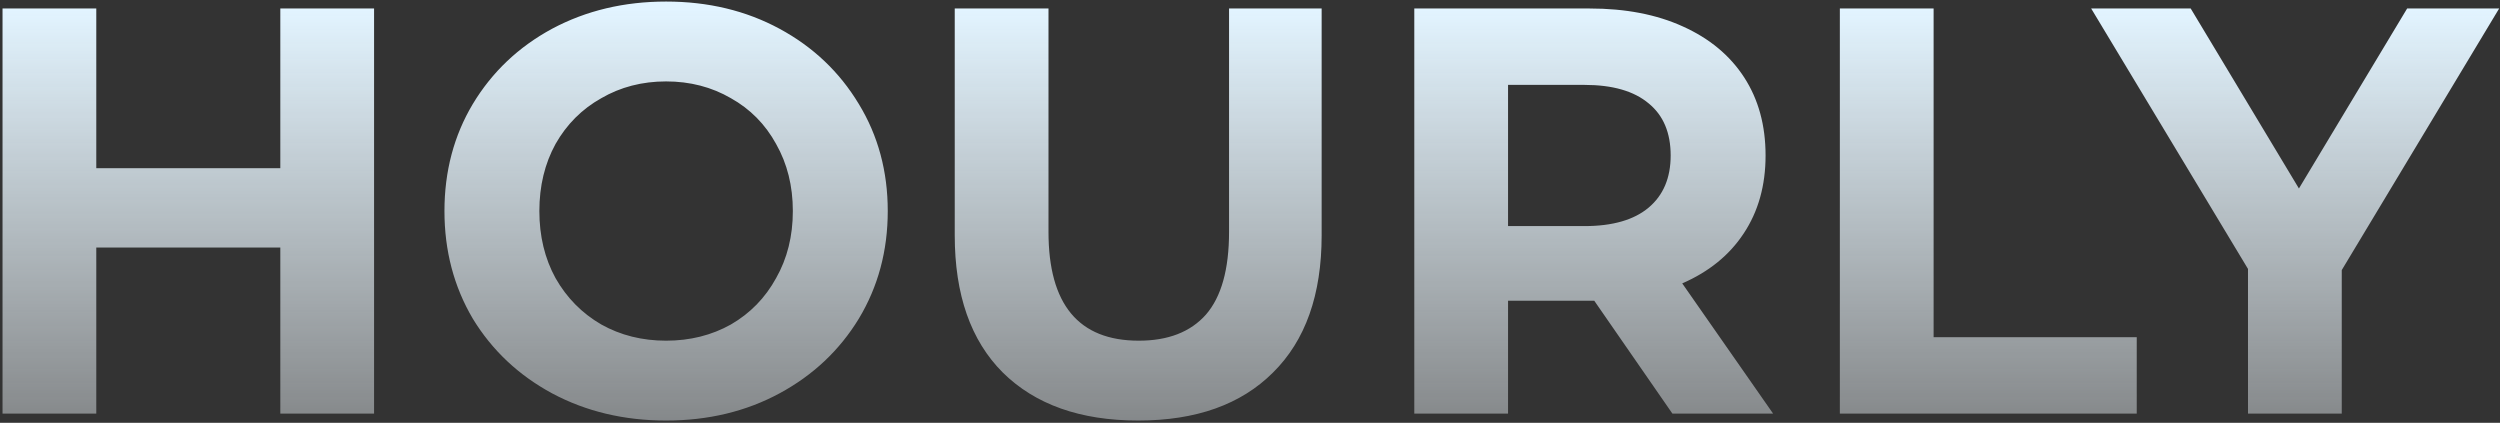 <svg width="544" height="92" viewBox="0 0 544 92" fill="none" xmlns="http://www.w3.org/2000/svg">
<rect x="0" y="0" width="544" height="92" fill="#333333" stroke="none"/>
<path d="M81.398 1.849V90H60.997V53.858H20.952V90H0.551V1.849H20.952V36.606H60.997V1.849H81.398ZM144.944 91.511C135.793 91.511 127.524 89.538 120.136 85.593C112.832 81.647 107.081 76.232 102.884 69.348C98.77 62.38 96.713 54.572 96.713 45.925C96.713 37.278 98.77 29.512 102.884 22.628C107.081 15.66 112.832 10.203 120.136 6.257C127.524 2.311 135.793 0.338 144.944 0.338C154.095 0.338 162.322 2.311 169.626 6.257C176.93 10.203 182.681 15.66 186.878 22.628C191.076 29.512 193.175 37.278 193.175 45.925C193.175 54.572 191.076 62.38 186.878 69.348C182.681 76.232 176.93 81.647 169.626 85.593C162.322 89.538 154.095 91.511 144.944 91.511ZM144.944 74.133C150.149 74.133 154.85 72.958 159.048 70.607C163.246 68.172 166.52 64.814 168.871 60.532C171.305 56.251 172.522 51.382 172.522 45.925C172.522 40.468 171.305 35.599 168.871 31.317C166.52 27.035 163.246 23.719 159.048 21.369C154.85 18.934 150.149 17.716 144.944 17.716C139.739 17.716 135.037 18.934 130.84 21.369C126.642 23.719 123.326 27.035 120.891 31.317C118.541 35.599 117.365 40.468 117.365 45.925C117.365 51.382 118.541 56.251 120.891 60.532C123.326 64.814 126.642 68.172 130.84 70.607C135.037 72.958 139.739 74.133 144.944 74.133ZM247.671 91.511C235.078 91.511 225.255 88.027 218.203 81.059C211.235 74.091 207.751 64.142 207.751 51.214V1.849H228.152V50.458C228.152 66.241 234.7 74.133 247.797 74.133C254.177 74.133 259.046 72.244 262.405 68.466C265.763 64.604 267.442 58.602 267.442 50.458V1.849H287.59V51.214C287.59 64.142 284.064 74.091 277.012 81.059C270.044 88.027 260.264 91.511 247.671 91.511ZM363.915 90L346.914 65.444H345.907H328.151V90H307.75V1.849H345.907C353.714 1.849 360.472 3.151 366.181 5.753C371.974 8.356 376.424 12.05 379.53 16.835C382.636 21.62 384.189 27.287 384.189 33.836C384.189 40.384 382.594 46.051 379.404 50.836C376.298 55.537 371.848 59.147 366.055 61.666L385.826 90H363.915ZM363.537 33.836C363.537 28.882 361.942 25.104 358.751 22.502C355.561 19.815 350.902 18.472 344.773 18.472H328.151V49.199H344.773C350.902 49.199 355.561 47.856 358.751 45.169C361.942 42.483 363.537 38.705 363.537 33.836ZM400.352 1.849H420.753V73.377H464.954V90H400.352V1.849ZM509.565 58.77V90H489.164V58.518L455.037 1.849H476.697L500.246 41.014L523.795 1.849H543.817L509.565 58.77Z" fill="url(#paint0_linear_5960_2505)"/>
<defs>
<linearGradient id="paint0_linear_5960_2505" x1="266" y1="2" x2="266" y2="158.5" gradientUnits="userSpaceOnUse">
<stop stop-color="#E2F4FF"/>
<stop offset="1" stop-color="white" stop-opacity="0"/>
</linearGradient>
</defs>
</svg>
